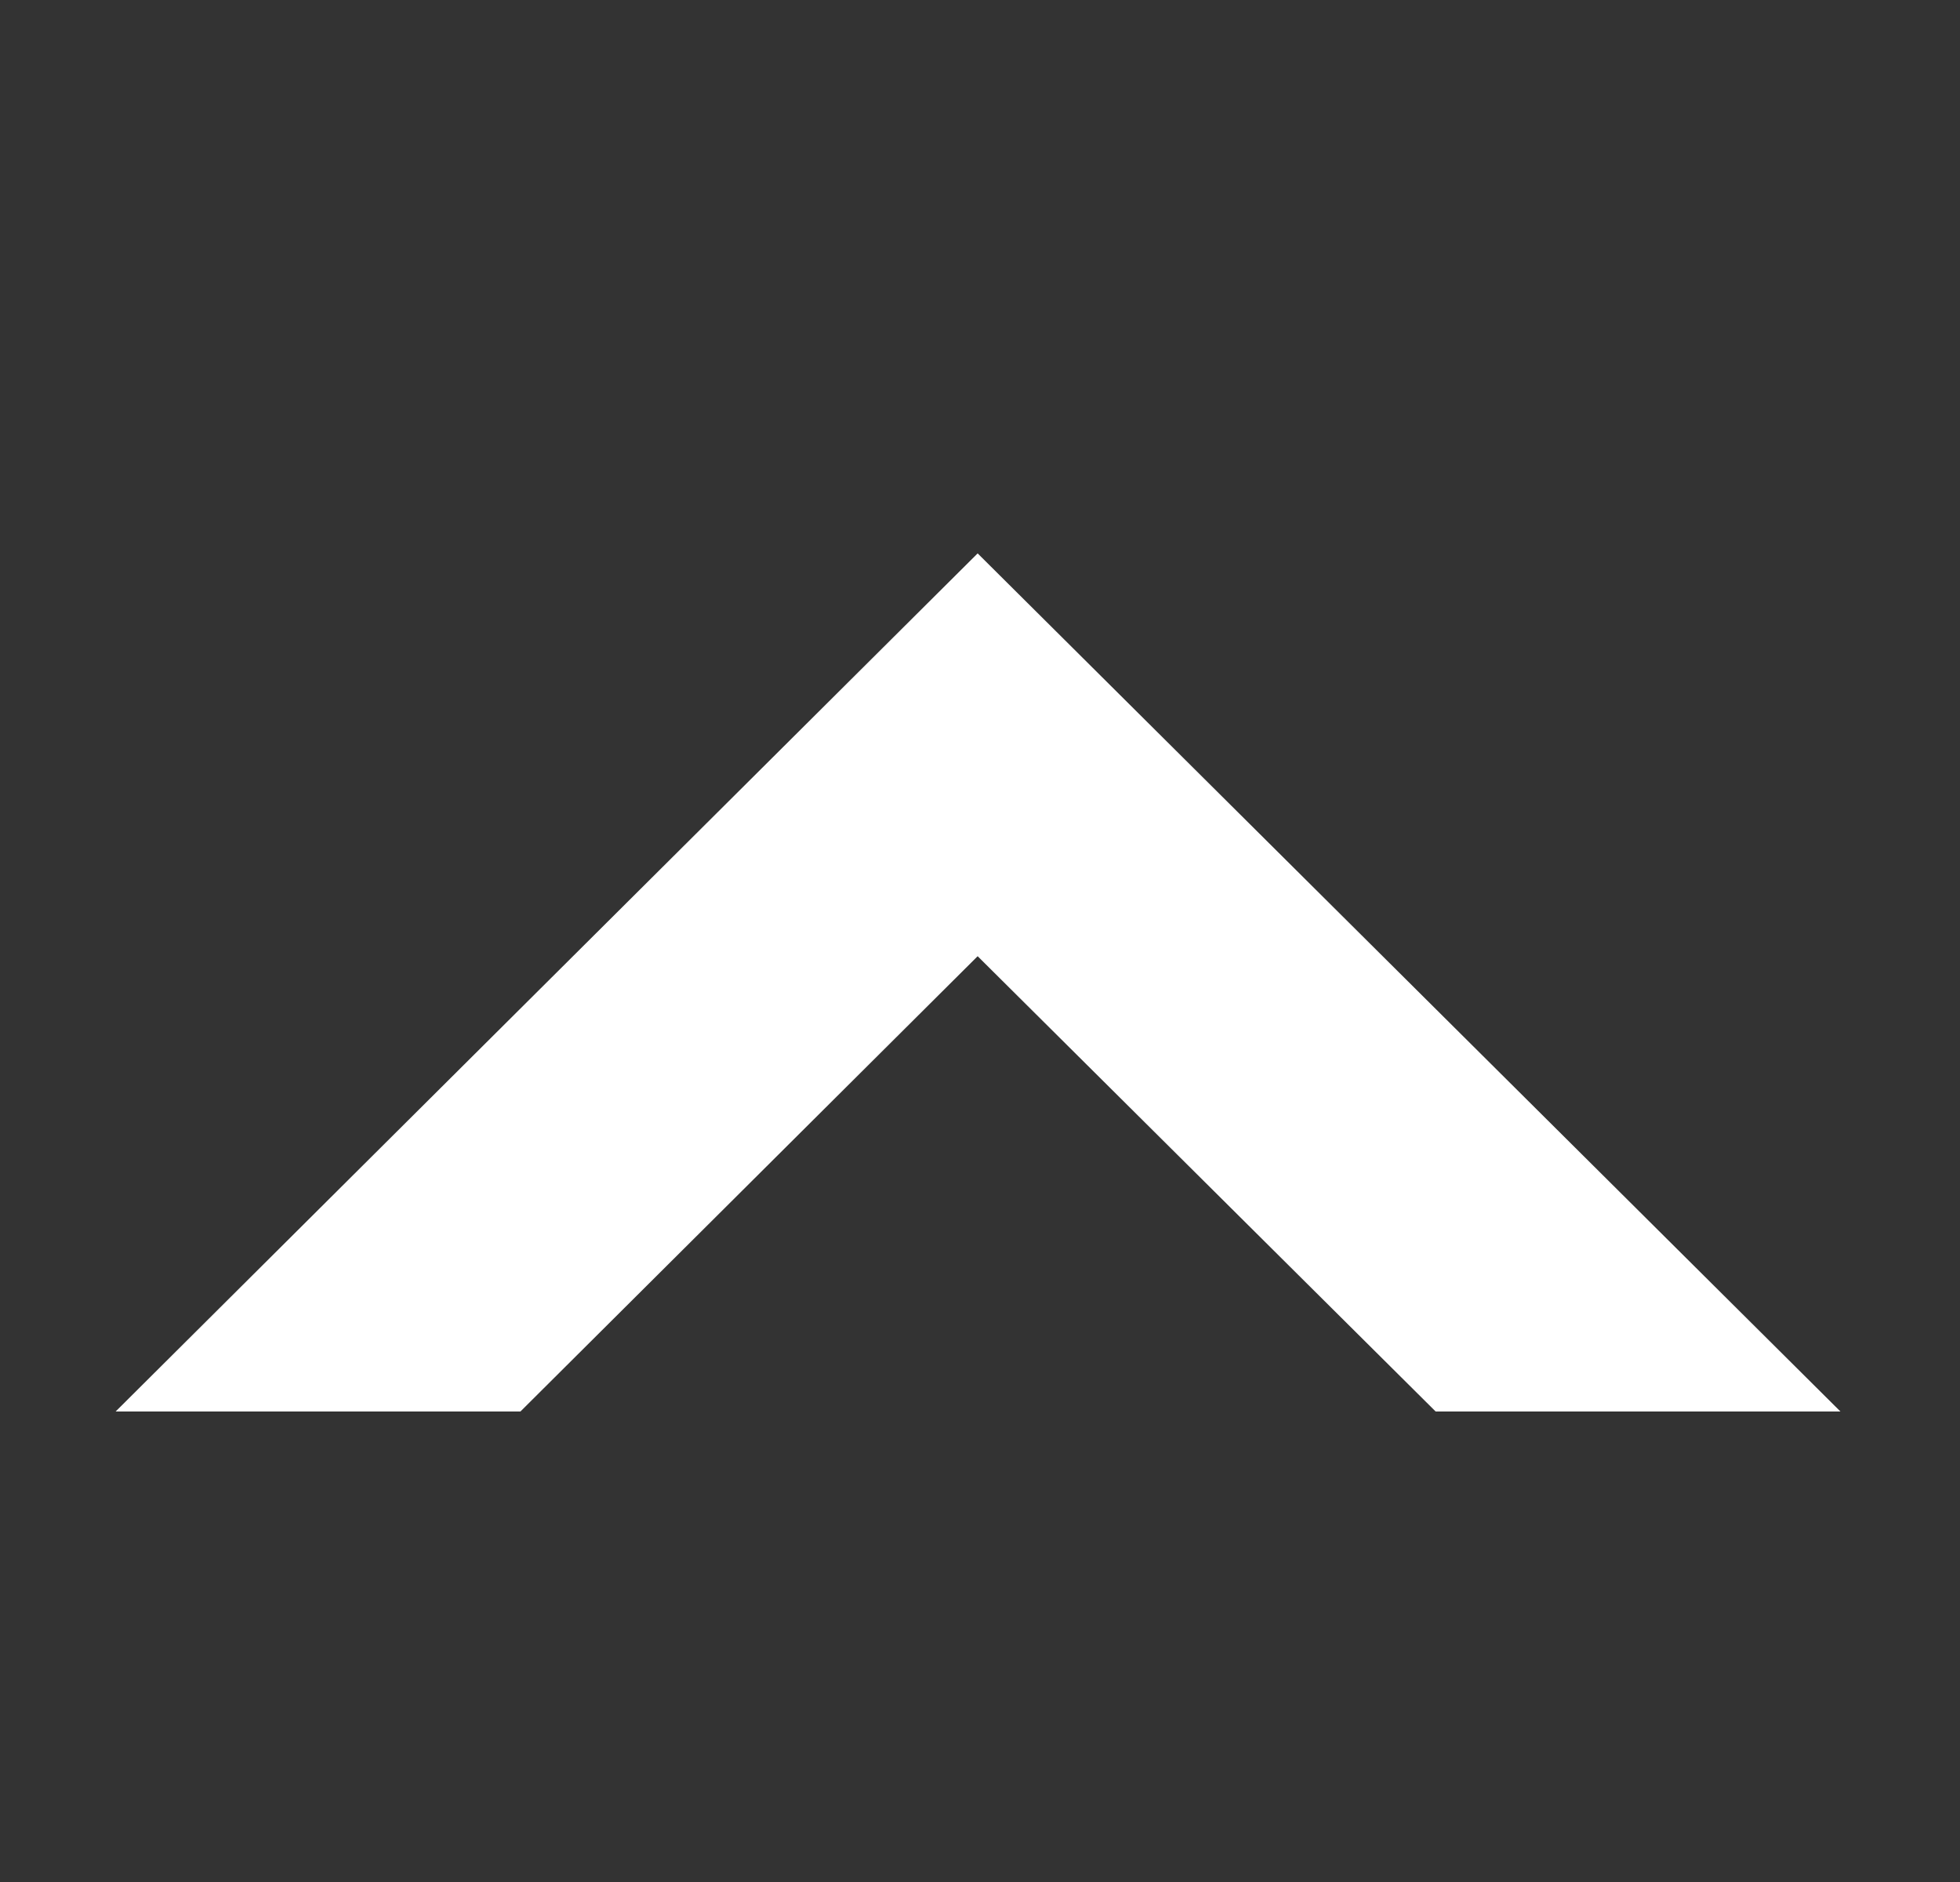 <svg width="25" height="24" viewBox="0 0 25 24" fill="none" xmlns="http://www.w3.org/2000/svg">
<rect x="0" y="0" width="25" height="24" fill="#333333" stroke="none"/>
<path d="M18.312 18L12.47 12.194L6.638 18H1.475L12.47 7.057L23.475 18H18.312Z" fill="white"/>
</svg>
